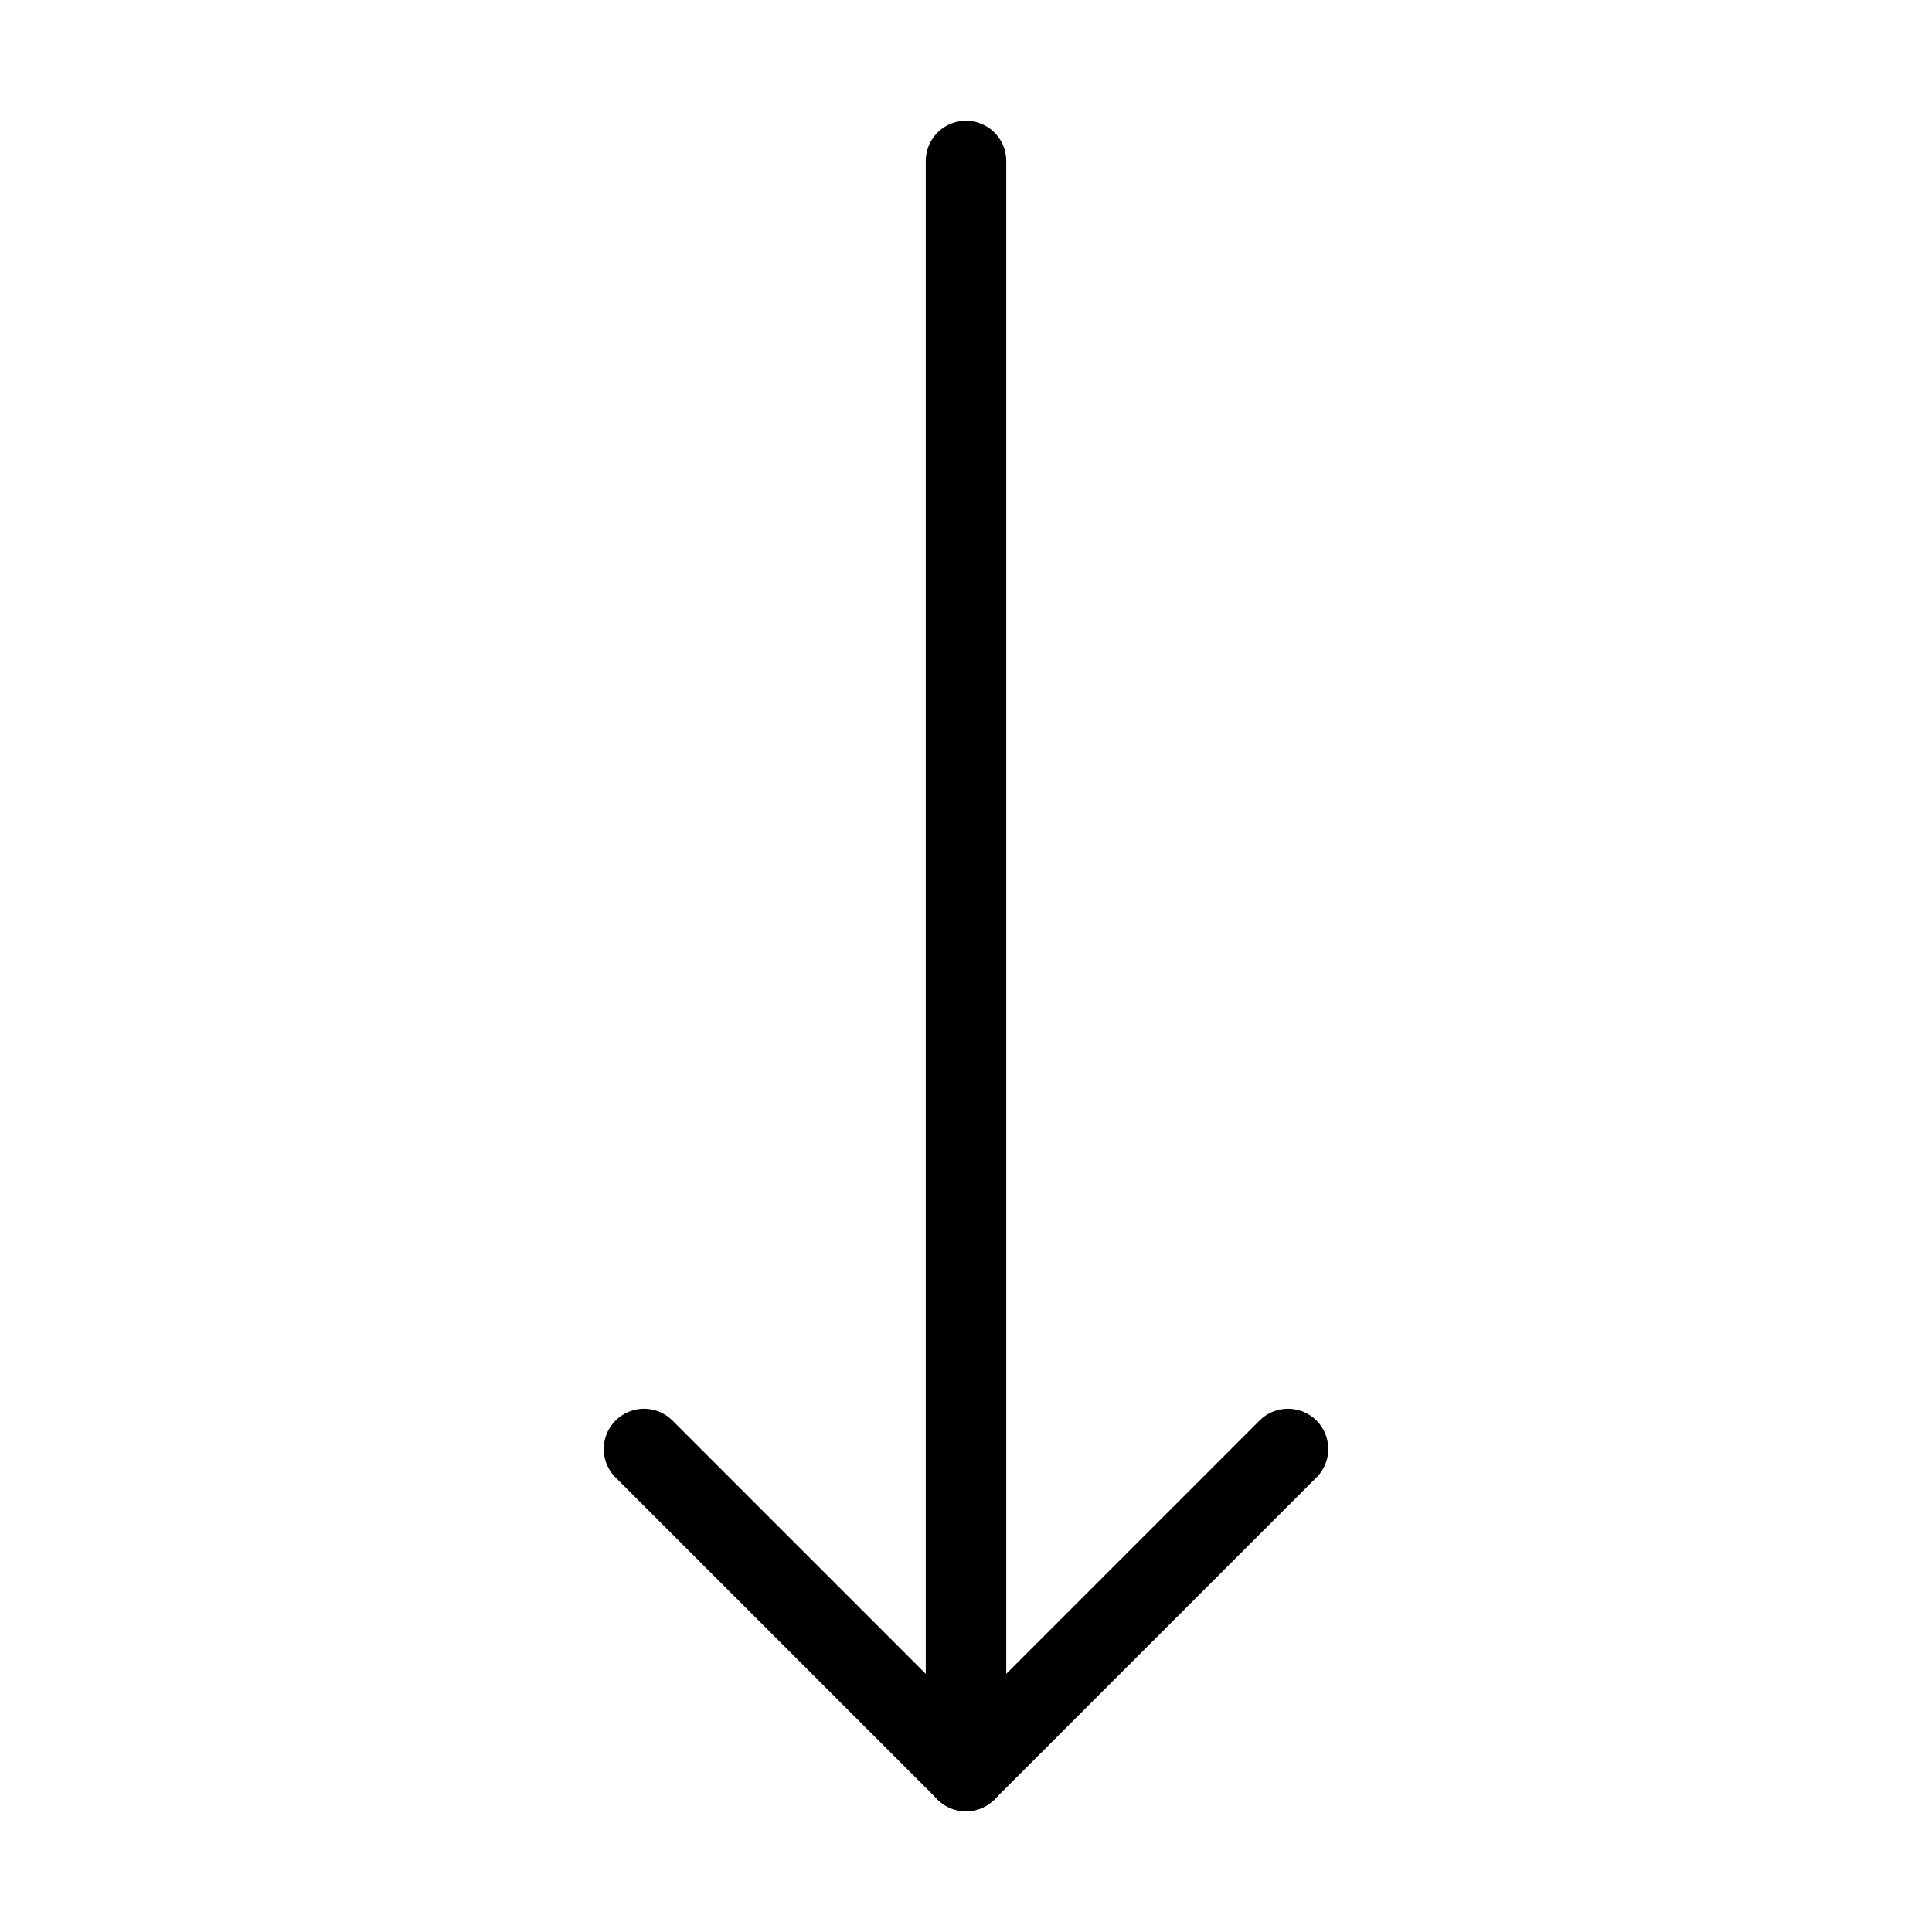 <svg xmlns="http://www.w3.org/2000/svg" stroke-width="1" width="24" height="24" stroke="currentColor" stroke-linecap="round" stroke-linejoin="round" fill="none" viewBox="0 0 24 24" class="h-8 w-8 stroke-white stroke-[1] sm:h-10 sm:w-10 md:h-10 md:w-10">  <path d="M8 18L12 22L16 18"></path> <path d="M12 2V22"></path>  </svg>
